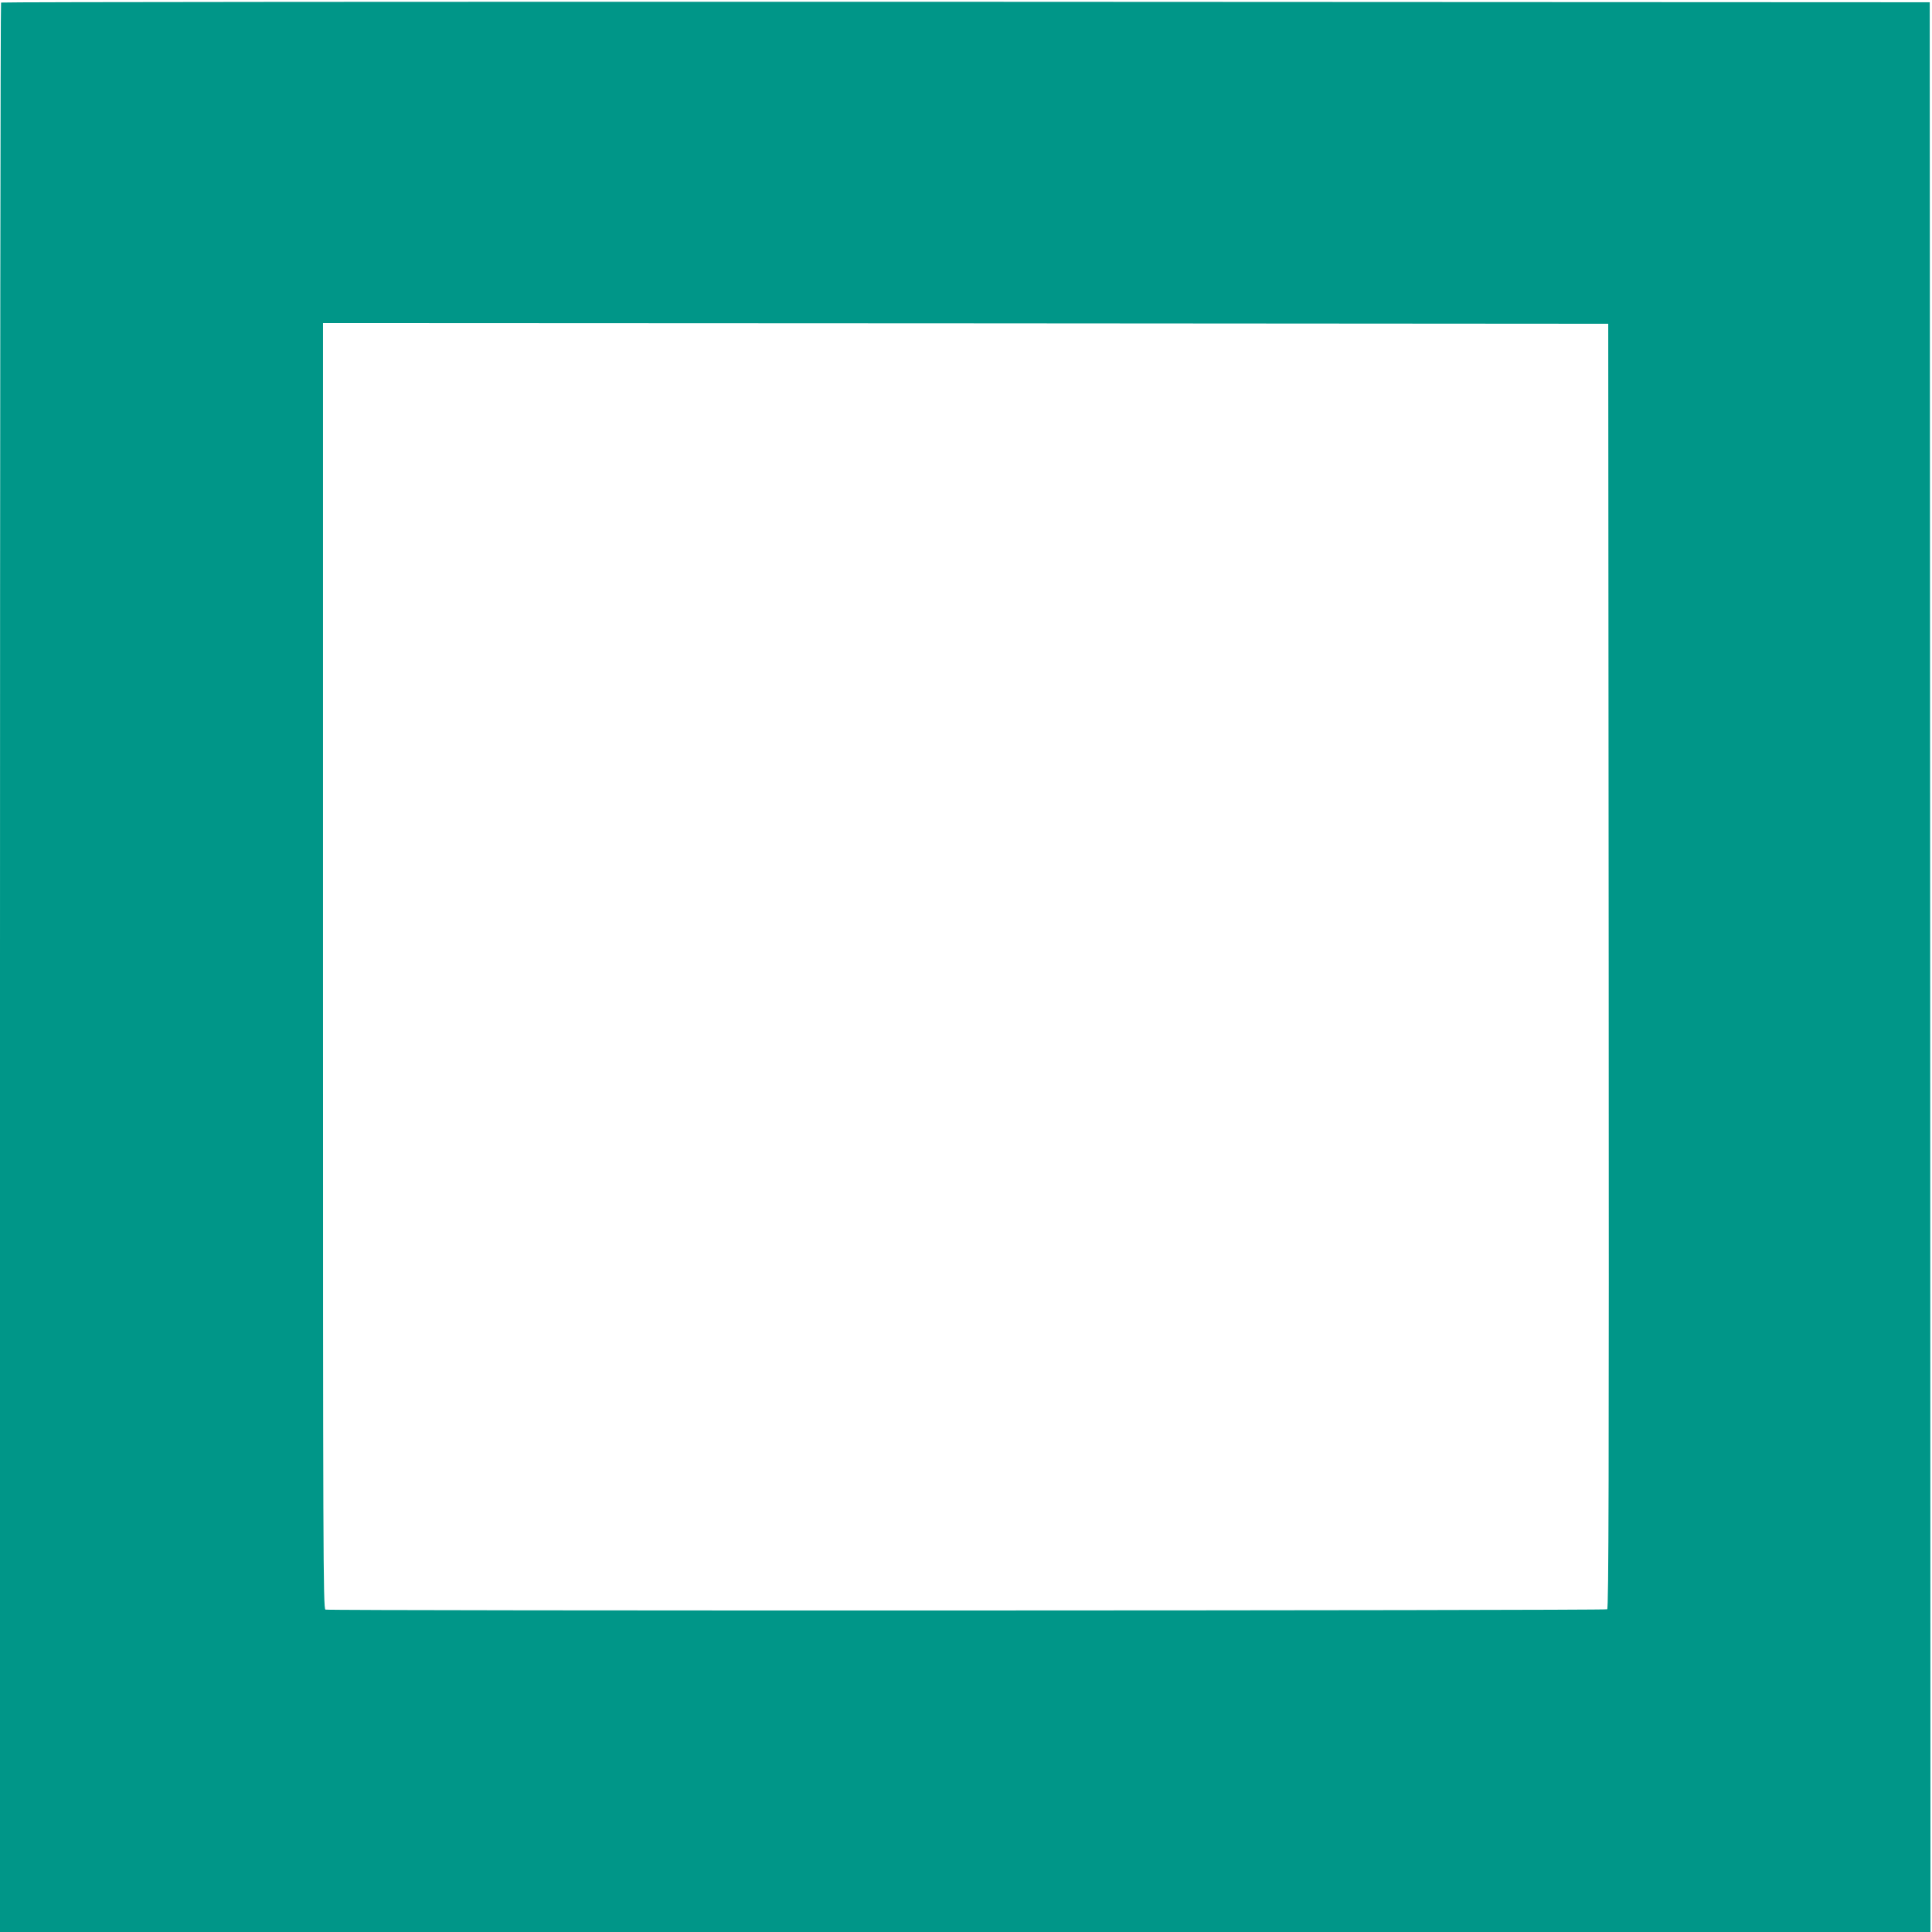 <?xml version="1.0" standalone="no"?>
<!DOCTYPE svg PUBLIC "-//W3C//DTD SVG 20010904//EN"
 "http://www.w3.org/TR/2001/REC-SVG-20010904/DTD/svg10.dtd">
<svg version="1.0" xmlns="http://www.w3.org/2000/svg"
 width="1280pt" height="1280pt" viewBox="0 0 1280 1280"
 preserveAspectRatio="xMidYMid meet">
<g transform="translate(0,1280) scale(0.1,-0.1)"
fill="#009688" stroke="none">
<path d="M7 12783 c-4 -3 -7 -2881 -7 -6395 l0 -6388 6395 0 6395 0 -2 6393
-3 6392 -6386 3 c-3512 1 -6389 -1 -6392 -5z m10651 -6382 c2 -3397 0 -4256
-10 -4263 -15 -9 -8468 -11 -8492 -2 -15 6 -16 391 -16 4265 l0 4259 4258 -2
4257 -3 3 -4254z"/>
</g>
</svg>
